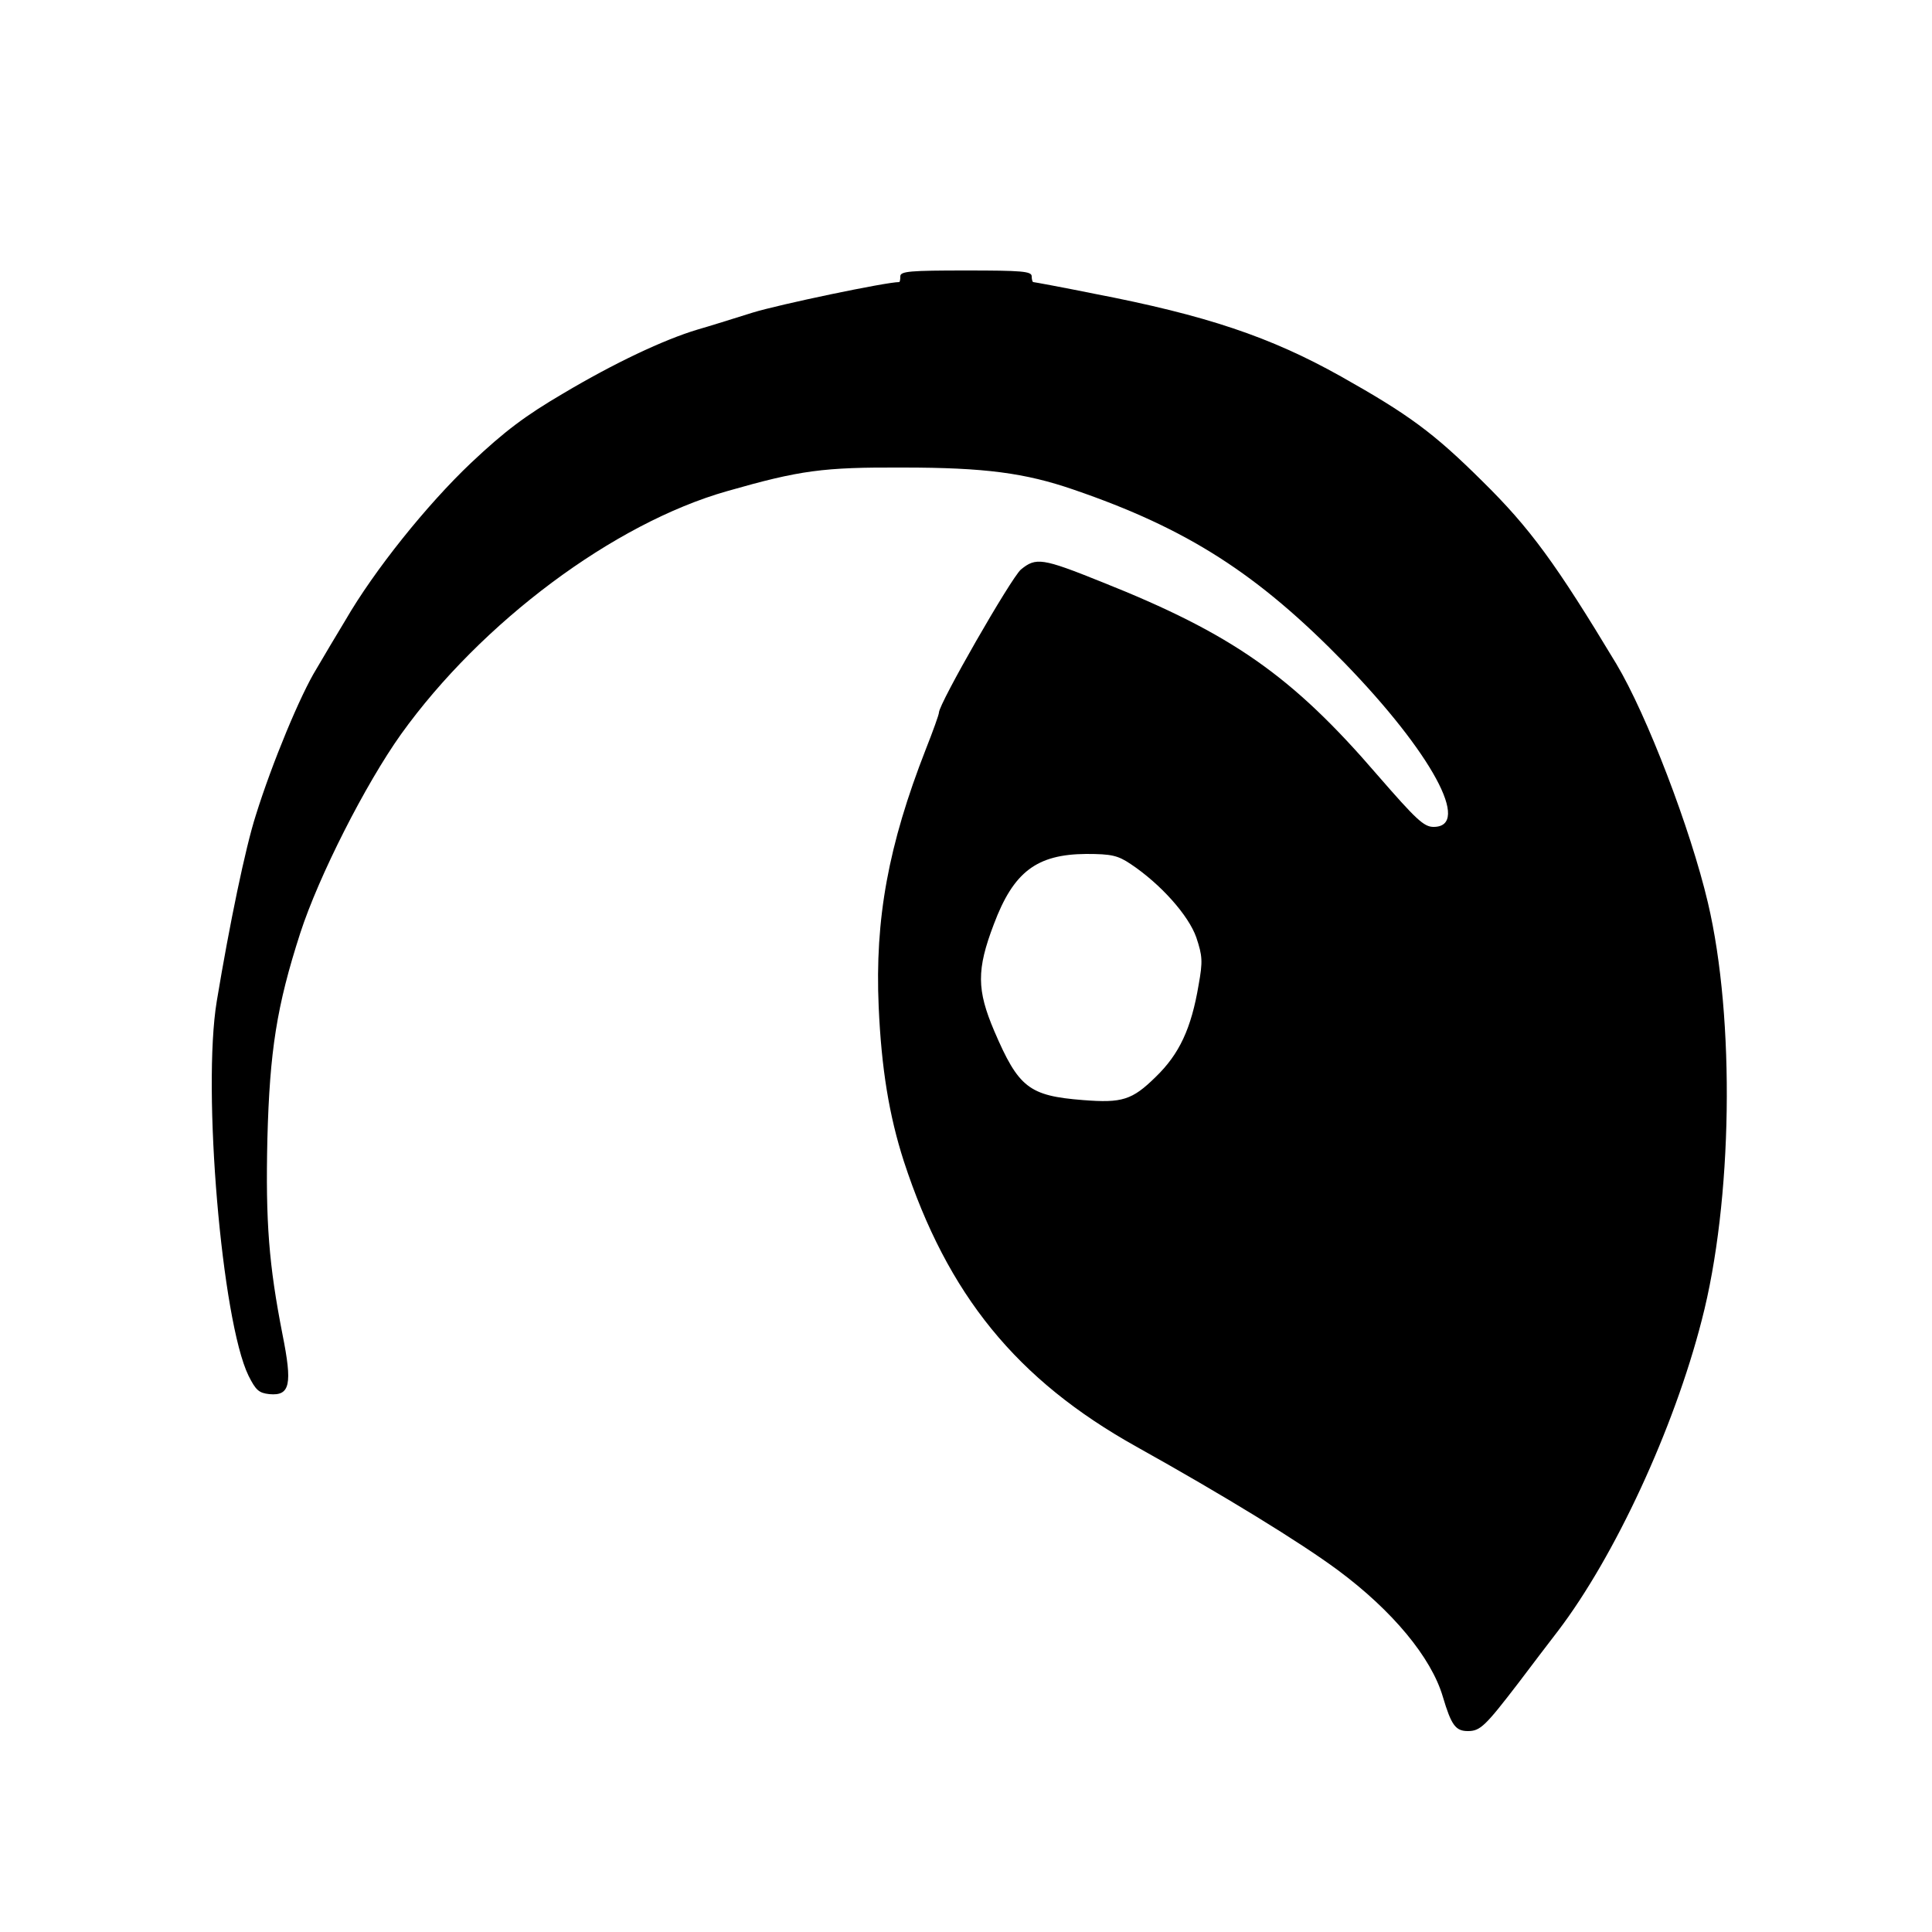 <?xml version="1.0" standalone="no"?>
<!DOCTYPE svg PUBLIC "-//W3C//DTD SVG 20010904//EN"
 "http://www.w3.org/TR/2001/REC-SVG-20010904/DTD/svg10.dtd">
<svg version="1.0" xmlns="http://www.w3.org/2000/svg"
 width="500pt" height="500pt" viewBox="0 0 500 500"
 preserveAspectRatio="xMidYMid meet">
<g transform="translate(0,500) scale(0.1,-0.1)"
fill="#000000" stroke="none">
<path d="M2330 4285 c0 -8 -1 -15 -3 -15 -34 0 -311 -58 -379 -79 -51 -16
-115 -36 -143 -44 -87 -26 -216 -87 -347 -165 -99 -58 -152 -98 -239 -180
-115 -109 -251 -279 -325 -407 -23 -38 -57 -95 -75 -126 -41 -66 -115 -244
-157 -379 -27 -84 -68 -282 -101 -481 -38 -229 13 -827 82 -969 19 -38 27 -45
54 -48 54 -5 60 25 34 155 -35 179 -44 290 -39 506 6 227 24 343 85 532 48
148 169 386 261 515 208 290 551 546 844 629 189 54 247 62 455 61 212 0 316
-14 441 -57 295 -101 477 -218 702 -449 225 -232 329 -424 230 -424 -25 0 -45
19 -145 134 -221 257 -377 366 -714 500 -154 62 -170 64 -209 32 -26 -23 -212
-347 -212 -370 0 -5 -15 -47 -34 -95 -97 -248 -132 -439 -122 -666 7 -160 27
-282 65 -400 113 -346 292 -566 602 -739 226 -126 425 -248 522 -320 140 -104
241 -225 271 -327 22 -74 33 -89 65 -89 32 0 45 13 131 125 33 44 79 104 102
134 147 193 300 523 372 804 80 307 87 780 16 1081 -45 191 -158 486 -237 618
-156 259 -223 351 -347 473 -126 125 -190 172 -366 271 -182 102 -348 158
-639 214 -84 17 -155 30 -157 30 -2 0 -4 7 -4 15 0 13 -26 15 -170 15 -144 0
-170 -2 -170 -15z m596 -1521 c78 -52 150 -133 170 -190 16 -48 17 -62 6 -123
-19 -113 -50 -179 -111 -238 -61 -60 -87 -68 -188 -60 -140 11 -167 32 -230
179 -45 106 -46 158 -1 276 51 136 111 181 239 182 66 0 82 -4 115 -26z"/>
</g>
</svg>
